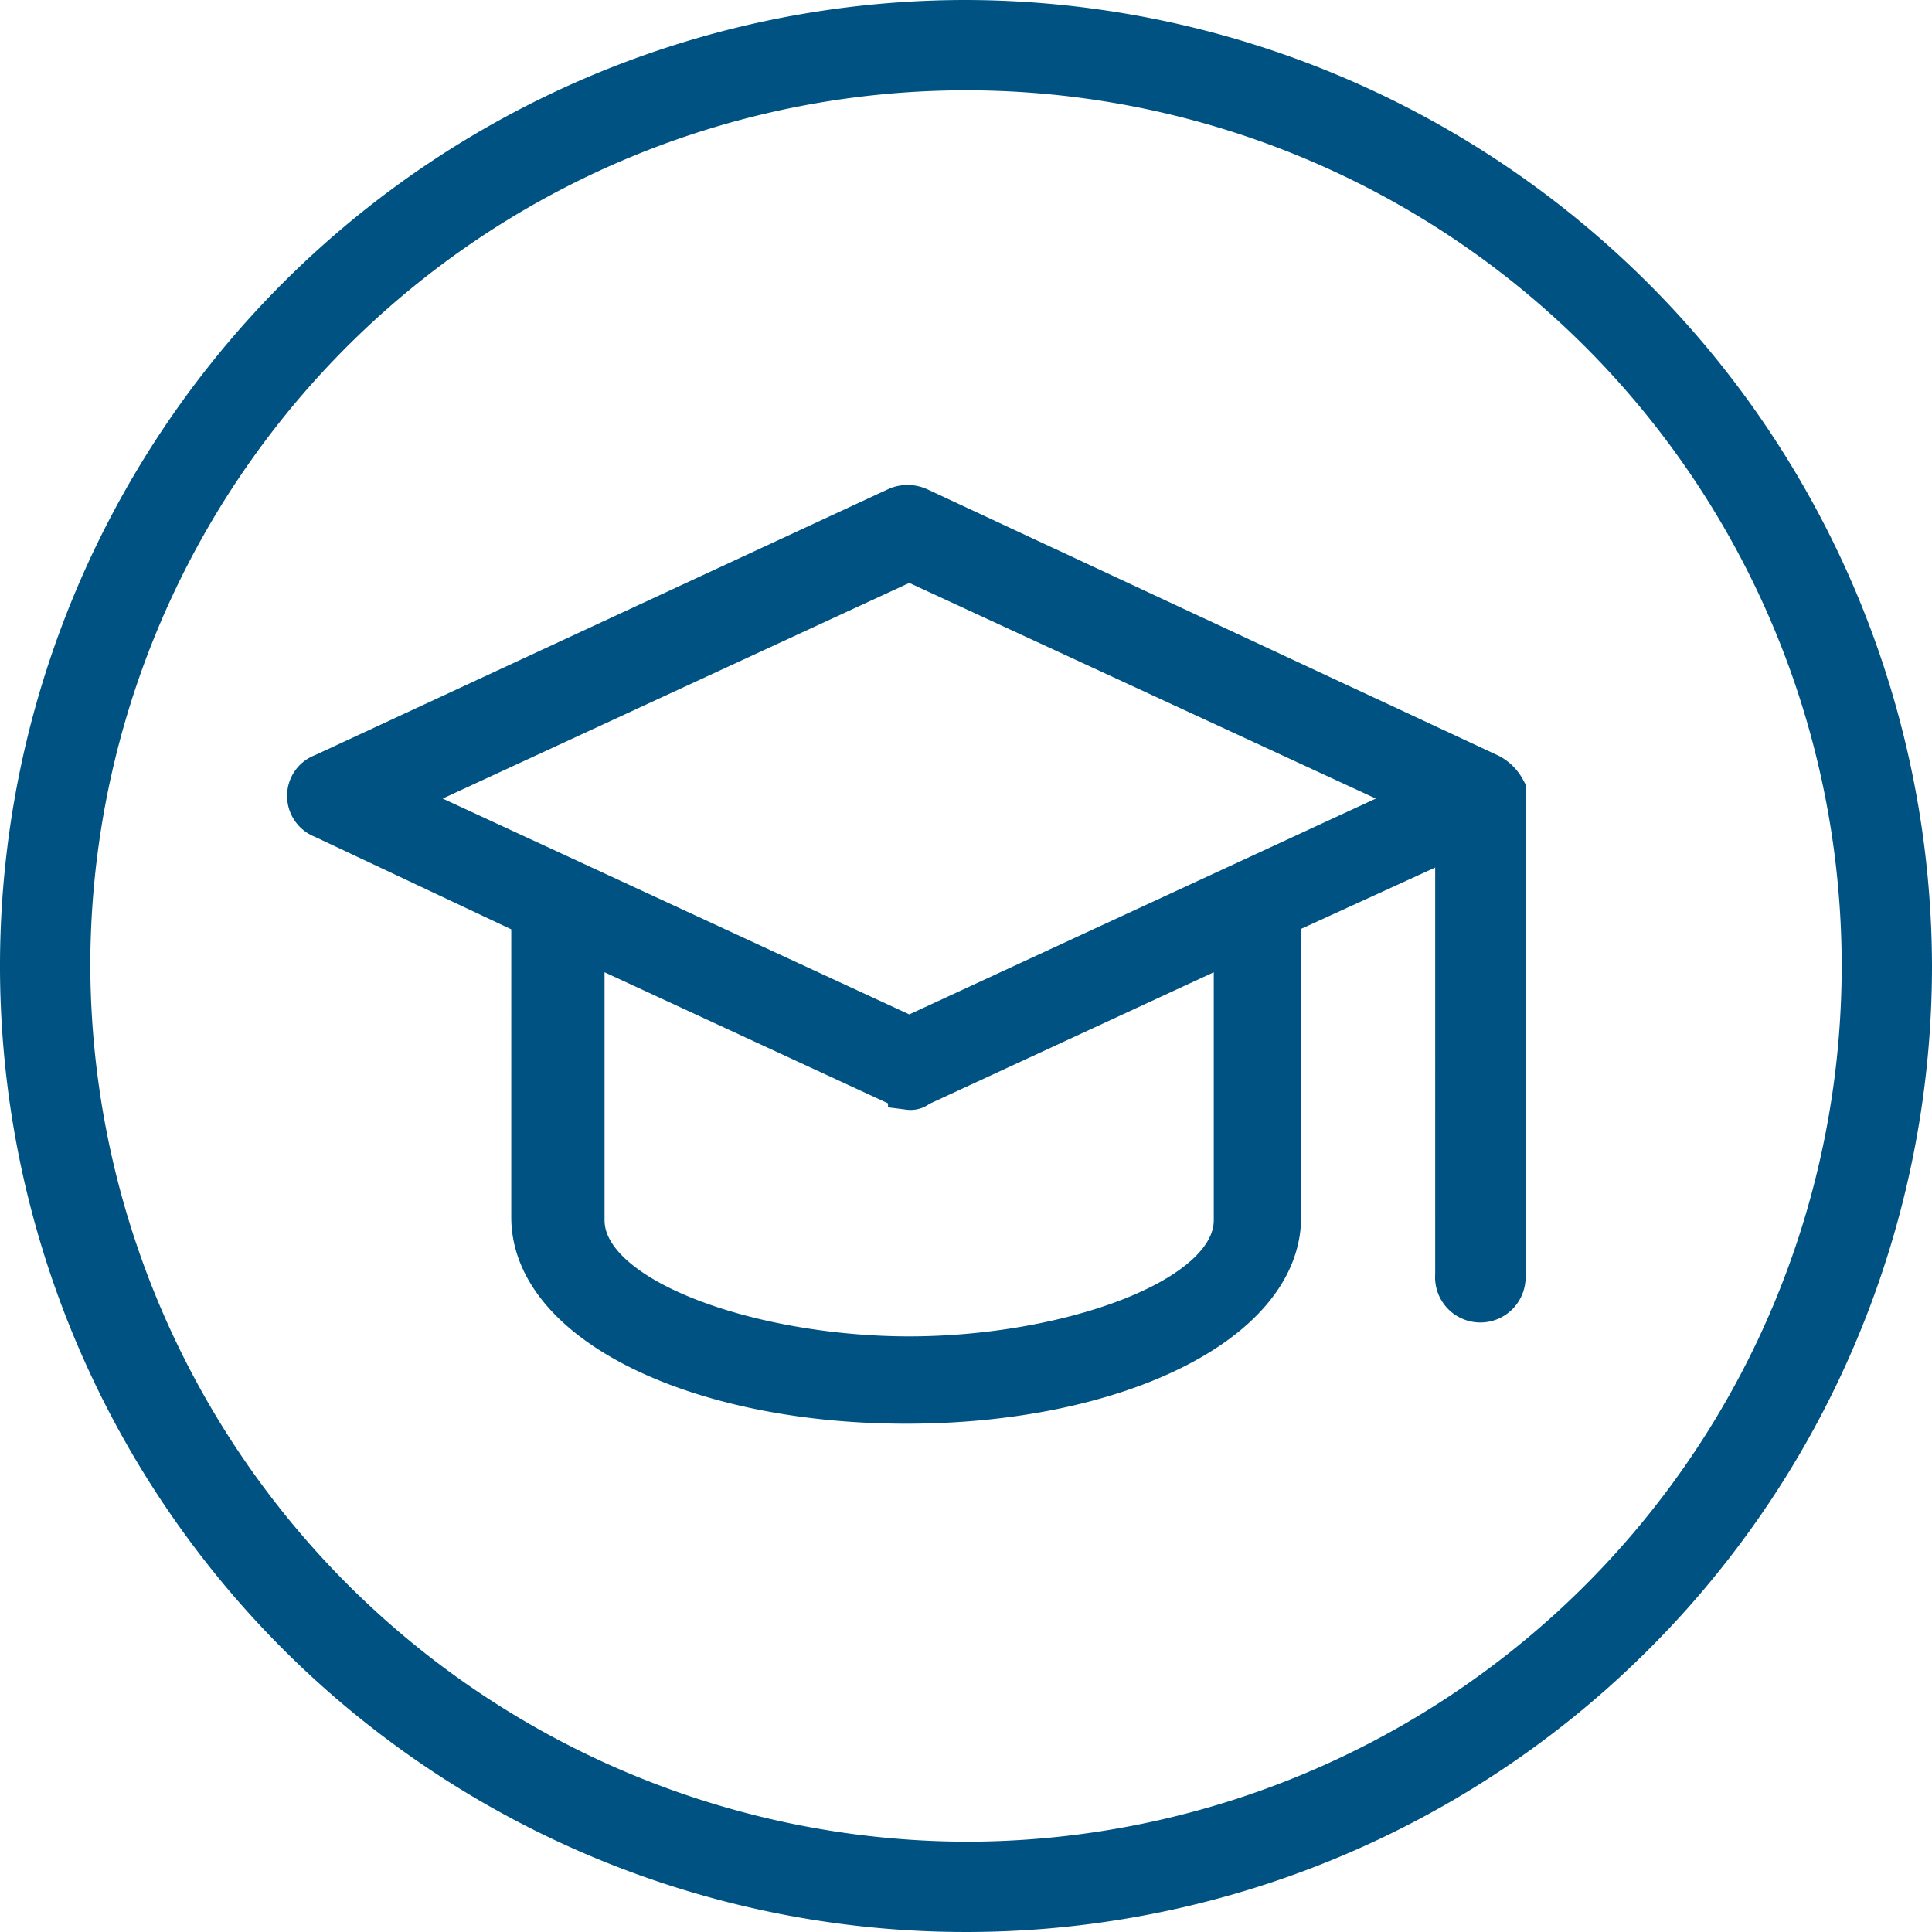 <svg xmlns="http://www.w3.org/2000/svg" viewBox="0 0 90.92 90.92"><defs><style>.cls-1{fill:#005282;stroke:#005282;stroke-miterlimit:10;stroke-width:2px;}</style></defs><g id="Layer_2" data-name="Layer 2"><g id="Layer_1-2" data-name="Layer 1"><path class="cls-1" d="M45.46,1A44.46,44.46,0,1,0,89.92,45.46,44.56,44.56,0,0,0,45.46,1ZM3.25,45.46A42.21,42.21,0,1,1,45.46,87.67,42.34,42.34,0,0,1,3.25,45.46Z"/><path class="cls-1" d="M70.79,37.16a1.71,1.71,0,0,0-.71-.7L43.21,23.93a1.22,1.22,0,0,0-1,0l-27,12.53a1.05,1.05,0,0,0-.7,1,1.07,1.07,0,0,0,.7,1l9.85,4.64V57.28C25.06,62.2,32.8,66,42.65,66s17.58-3.8,17.58-8.72V43.07l8.31-3.8V60a1.13,1.13,0,1,0,2.25,0V37.16ZM27.45,57.42V44.19l14.92,6.9c.14,0,.28.14.42.14a.51.51,0,0,0,.42-.14l14.91-6.9V57.42c0,3.8-8,6.47-15.33,6.47S27.45,61.22,27.45,57.42Zm15.34-8.58L18.45,37.58,42.79,26.33,67.13,37.58Z"/></g></g></svg>